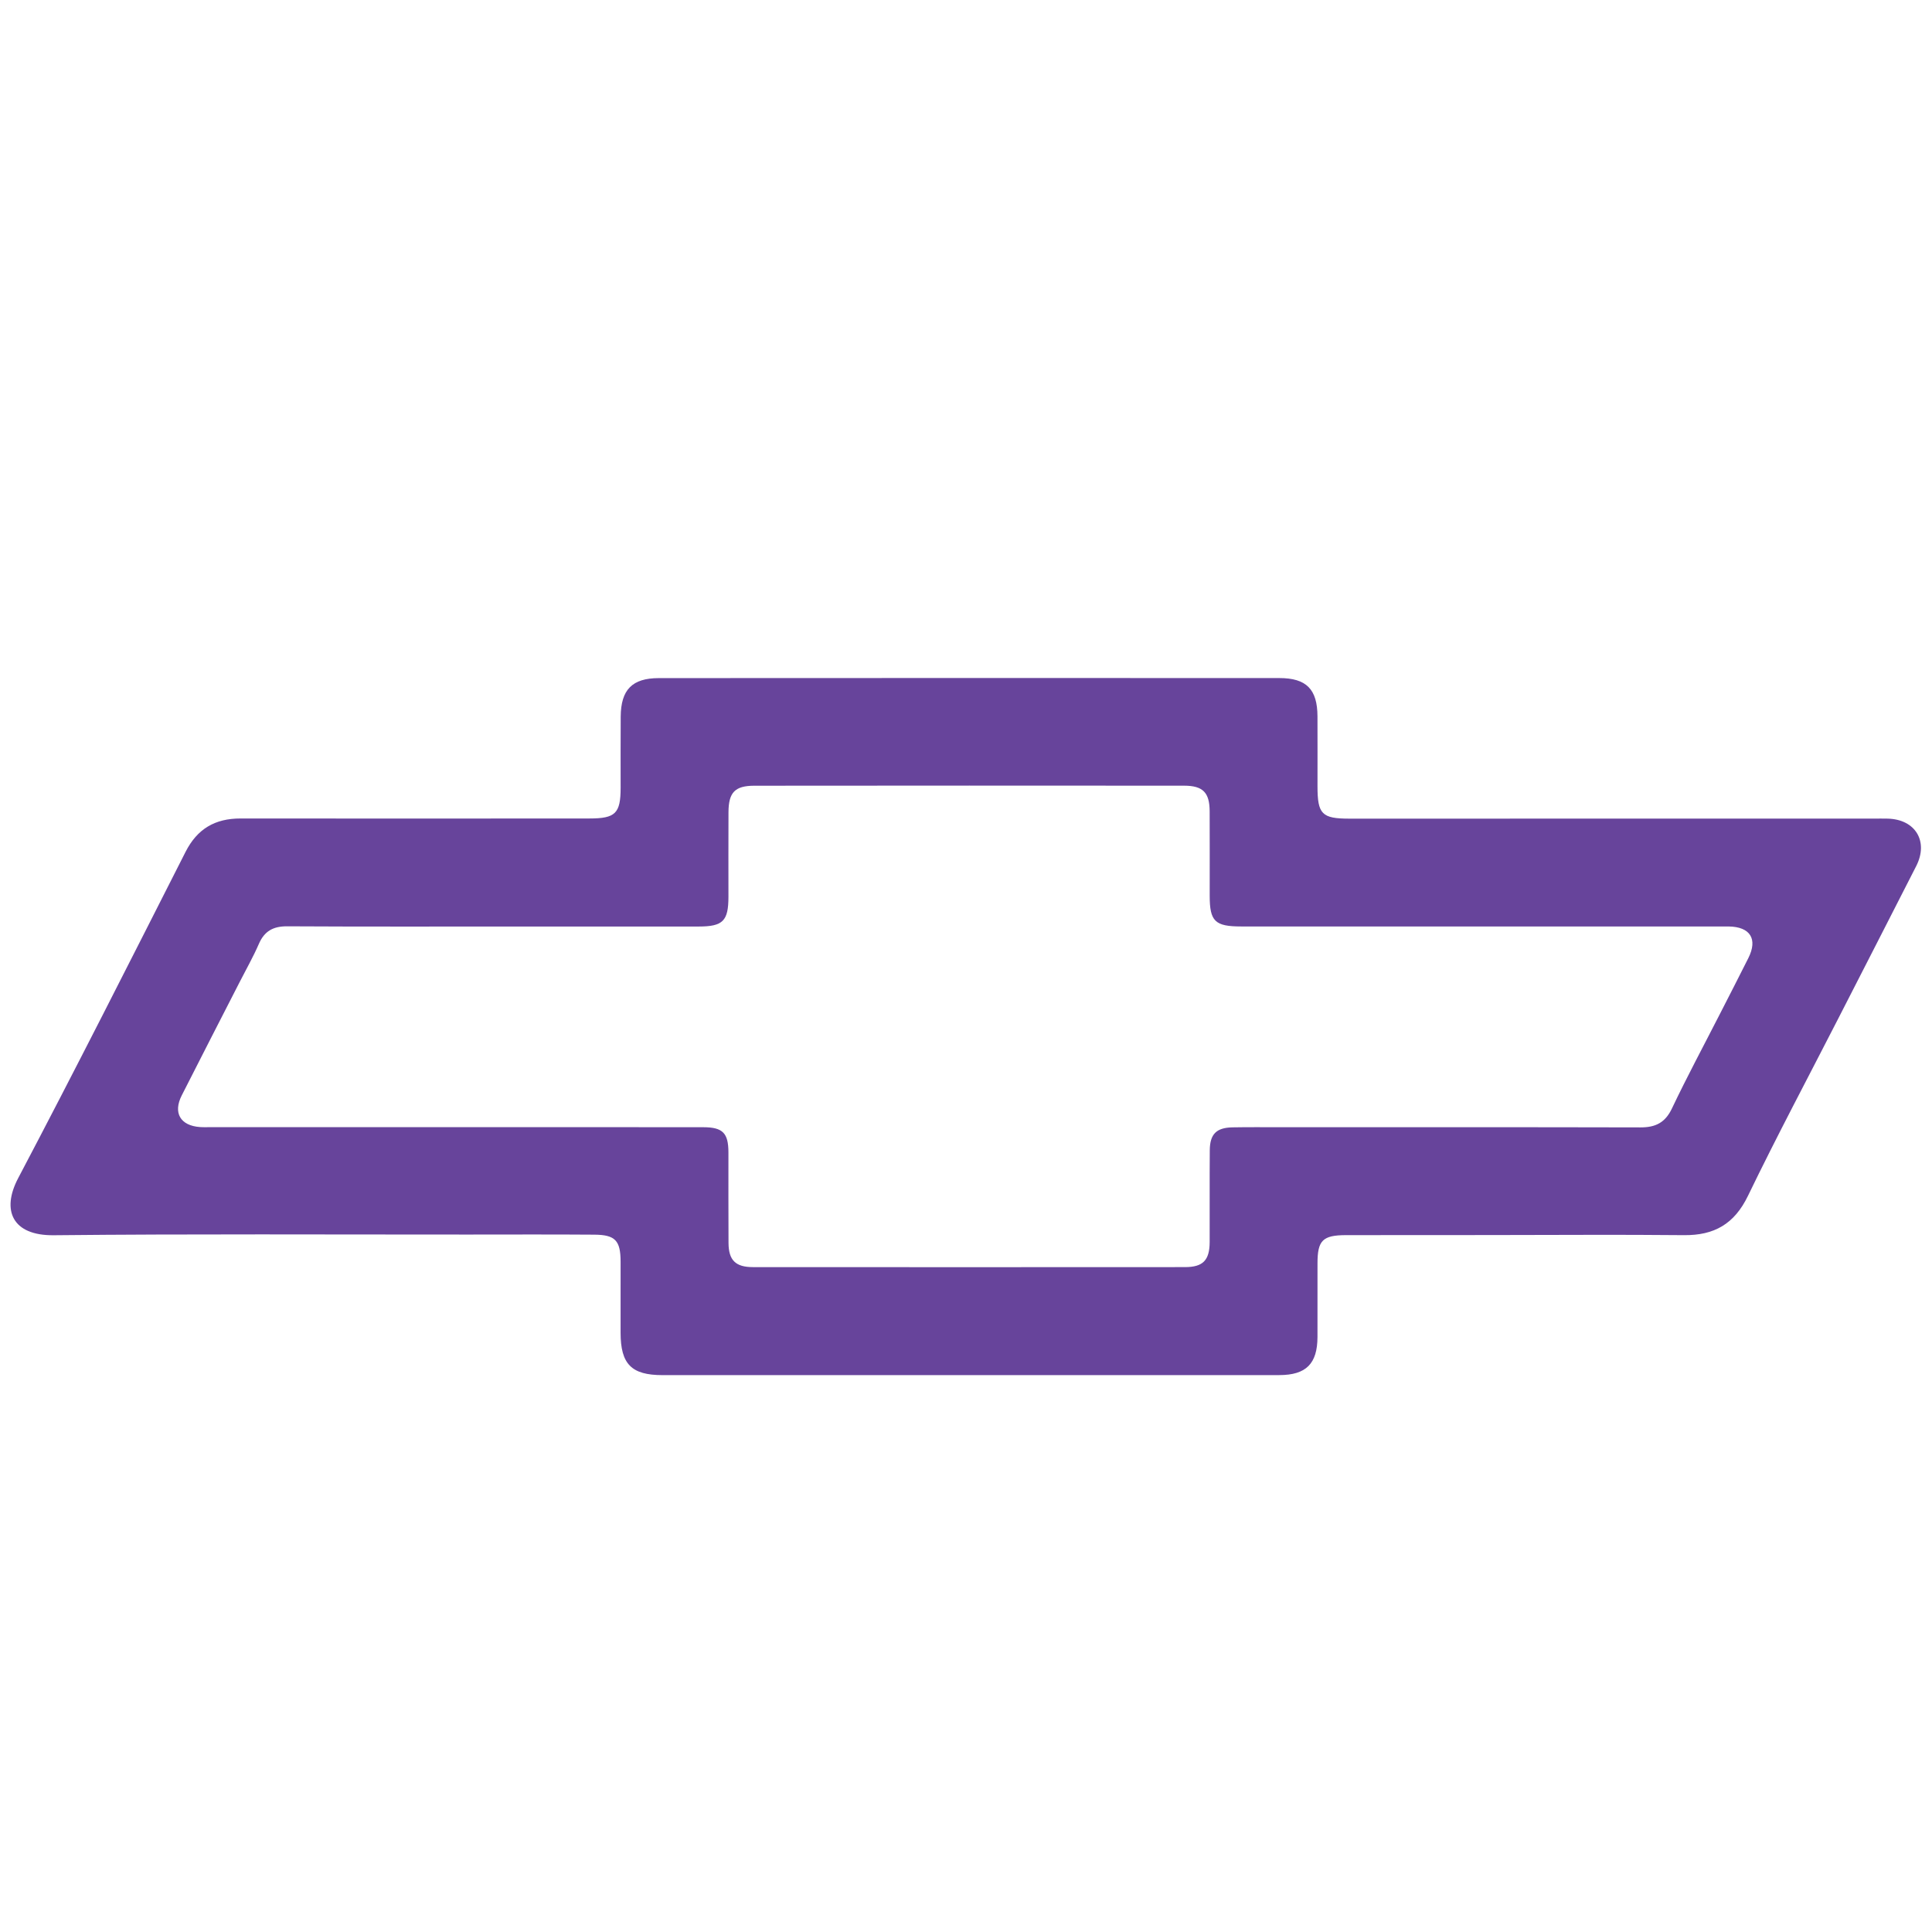 <?xml version="1.0" encoding="UTF-8"?> <!-- Generator: Adobe Illustrator 17.0.0, SVG Export Plug-In . SVG Version: 6.00 Build 0) --> <svg xmlns="http://www.w3.org/2000/svg" xmlns:xlink="http://www.w3.org/1999/xlink" id="Слой_1" x="0px" y="0px" width="549.686px" height="549.601px" viewBox="0 0 549.686 549.601" xml:space="preserve"> <g> <path fill="#67449B" d="M275.695,391.246c-29.074,0.002-58.148,0.004-87.222,0c-8.813-0.001-11.895-3.121-11.905-12.049 c-0.007-6.753,0.021-13.507,0.003-20.26c-0.016-5.974-1.508-7.609-7.465-7.653c-12.018-0.088-24.037-0.038-36.056-0.033 c-39.261,0.014-78.525-0.205-117.782,0.196c-11.746,0.12-14.935-7.068-10.093-16.252c16.213-30.757,31.879-61.804,47.613-92.812 c3.343-6.588,8.41-9.522,15.655-9.511c33.08,0.049,66.16,0.01,99.24-0.001c7.429-0.002,8.887-1.436,8.897-8.735 c0.009-6.753-0.033-13.507,0.022-20.26c0.063-7.654,3.262-10.94,10.87-10.944c58.835-0.034,117.669-0.041,176.504-0.014 c7.74,0.004,10.834,3.196,10.868,10.876c0.029,6.639,0.006,13.278,0.006,19.917c0,7.933,1.248,9.206,9.066,9.206 c49.792-0.003,99.584-0.01,149.376-0.015c1.259,0,2.519-0.019,3.777,0.011c7.897,0.186,11.703,6.478,8.122,13.507 c-7.372,14.472-14.78,28.926-22.181,43.384c-8.6,16.799-17.478,33.463-25.694,50.448c-3.869,7.998-9.598,11.256-18.196,11.17 c-18.427-0.185-36.857-0.038-55.286-0.029c-13.621,0.007-27.243-0.006-40.864,0.022c-6.652,0.014-8.115,1.491-8.119,8.017 c-0.004,6.982,0.014,13.965-0.006,20.947c-0.021,7.627-3.224,10.853-10.898,10.858C334.53,391.257,305.113,391.244,275.695,391.246 z M129.345,320.698c23.582,0,47.165-0.019,70.747,0.014c5.562,0.008,7.145,1.659,7.157,7.174 c0.018,8.586-0.039,17.172,0.025,25.757c0.037,4.917,1.995,6.869,6.94,6.872c40.983,0.025,81.966,0.025,122.948-0.003 c5.128-0.003,6.988-1.954,7.007-7.13c0.032-8.7-0.034-17.401,0.033-26.101c0.036-4.608,1.877-6.445,6.468-6.532 c4.692-0.089,9.387-0.034,14.08-0.034c34-0.002,68-0.038,101.999,0.045c4.243,0.01,7.009-1.317,8.932-5.361 c4.272-8.984,8.984-17.759,13.512-26.622c2.758-5.4,5.541-10.788,8.252-16.211c2.709-5.418,0.524-8.877-5.603-8.969 c-0.916-0.014-1.832-0.003-2.747-0.003c-30.565,0-61.131,0-91.696,0c-14.768,0-29.535,0.004-44.303-0.002 c-7.427-0.003-8.915-1.468-8.917-8.735c-0.002-8.013,0.026-16.027-0.012-24.04c-0.025-5.316-1.888-7.273-7.272-7.278 c-40.754-0.034-81.508-0.03-122.261,0.011c-5.557,0.006-7.339,1.913-7.368,7.535c-0.041,8.013-0.008,16.027-0.011,24.04 c-0.002,6.903-1.559,8.48-8.442,8.484c-17.515,0.009-35.03,0.004-52.545,0.003c-21.522-0.002-43.044,0.056-64.565-0.063 c-3.946-0.022-6.459,1.336-8.046,4.993c-1.592,3.667-3.579,7.162-5.401,10.728c-5.519,10.797-11.076,21.574-16.55,32.394 c-2.519,4.978-0.388,8.602,5.176,8.999c1.025,0.073,2.06,0.029,3.09,0.029C83.096,320.694,106.221,320.694,129.345,320.698z"></path> </g> </svg> 
